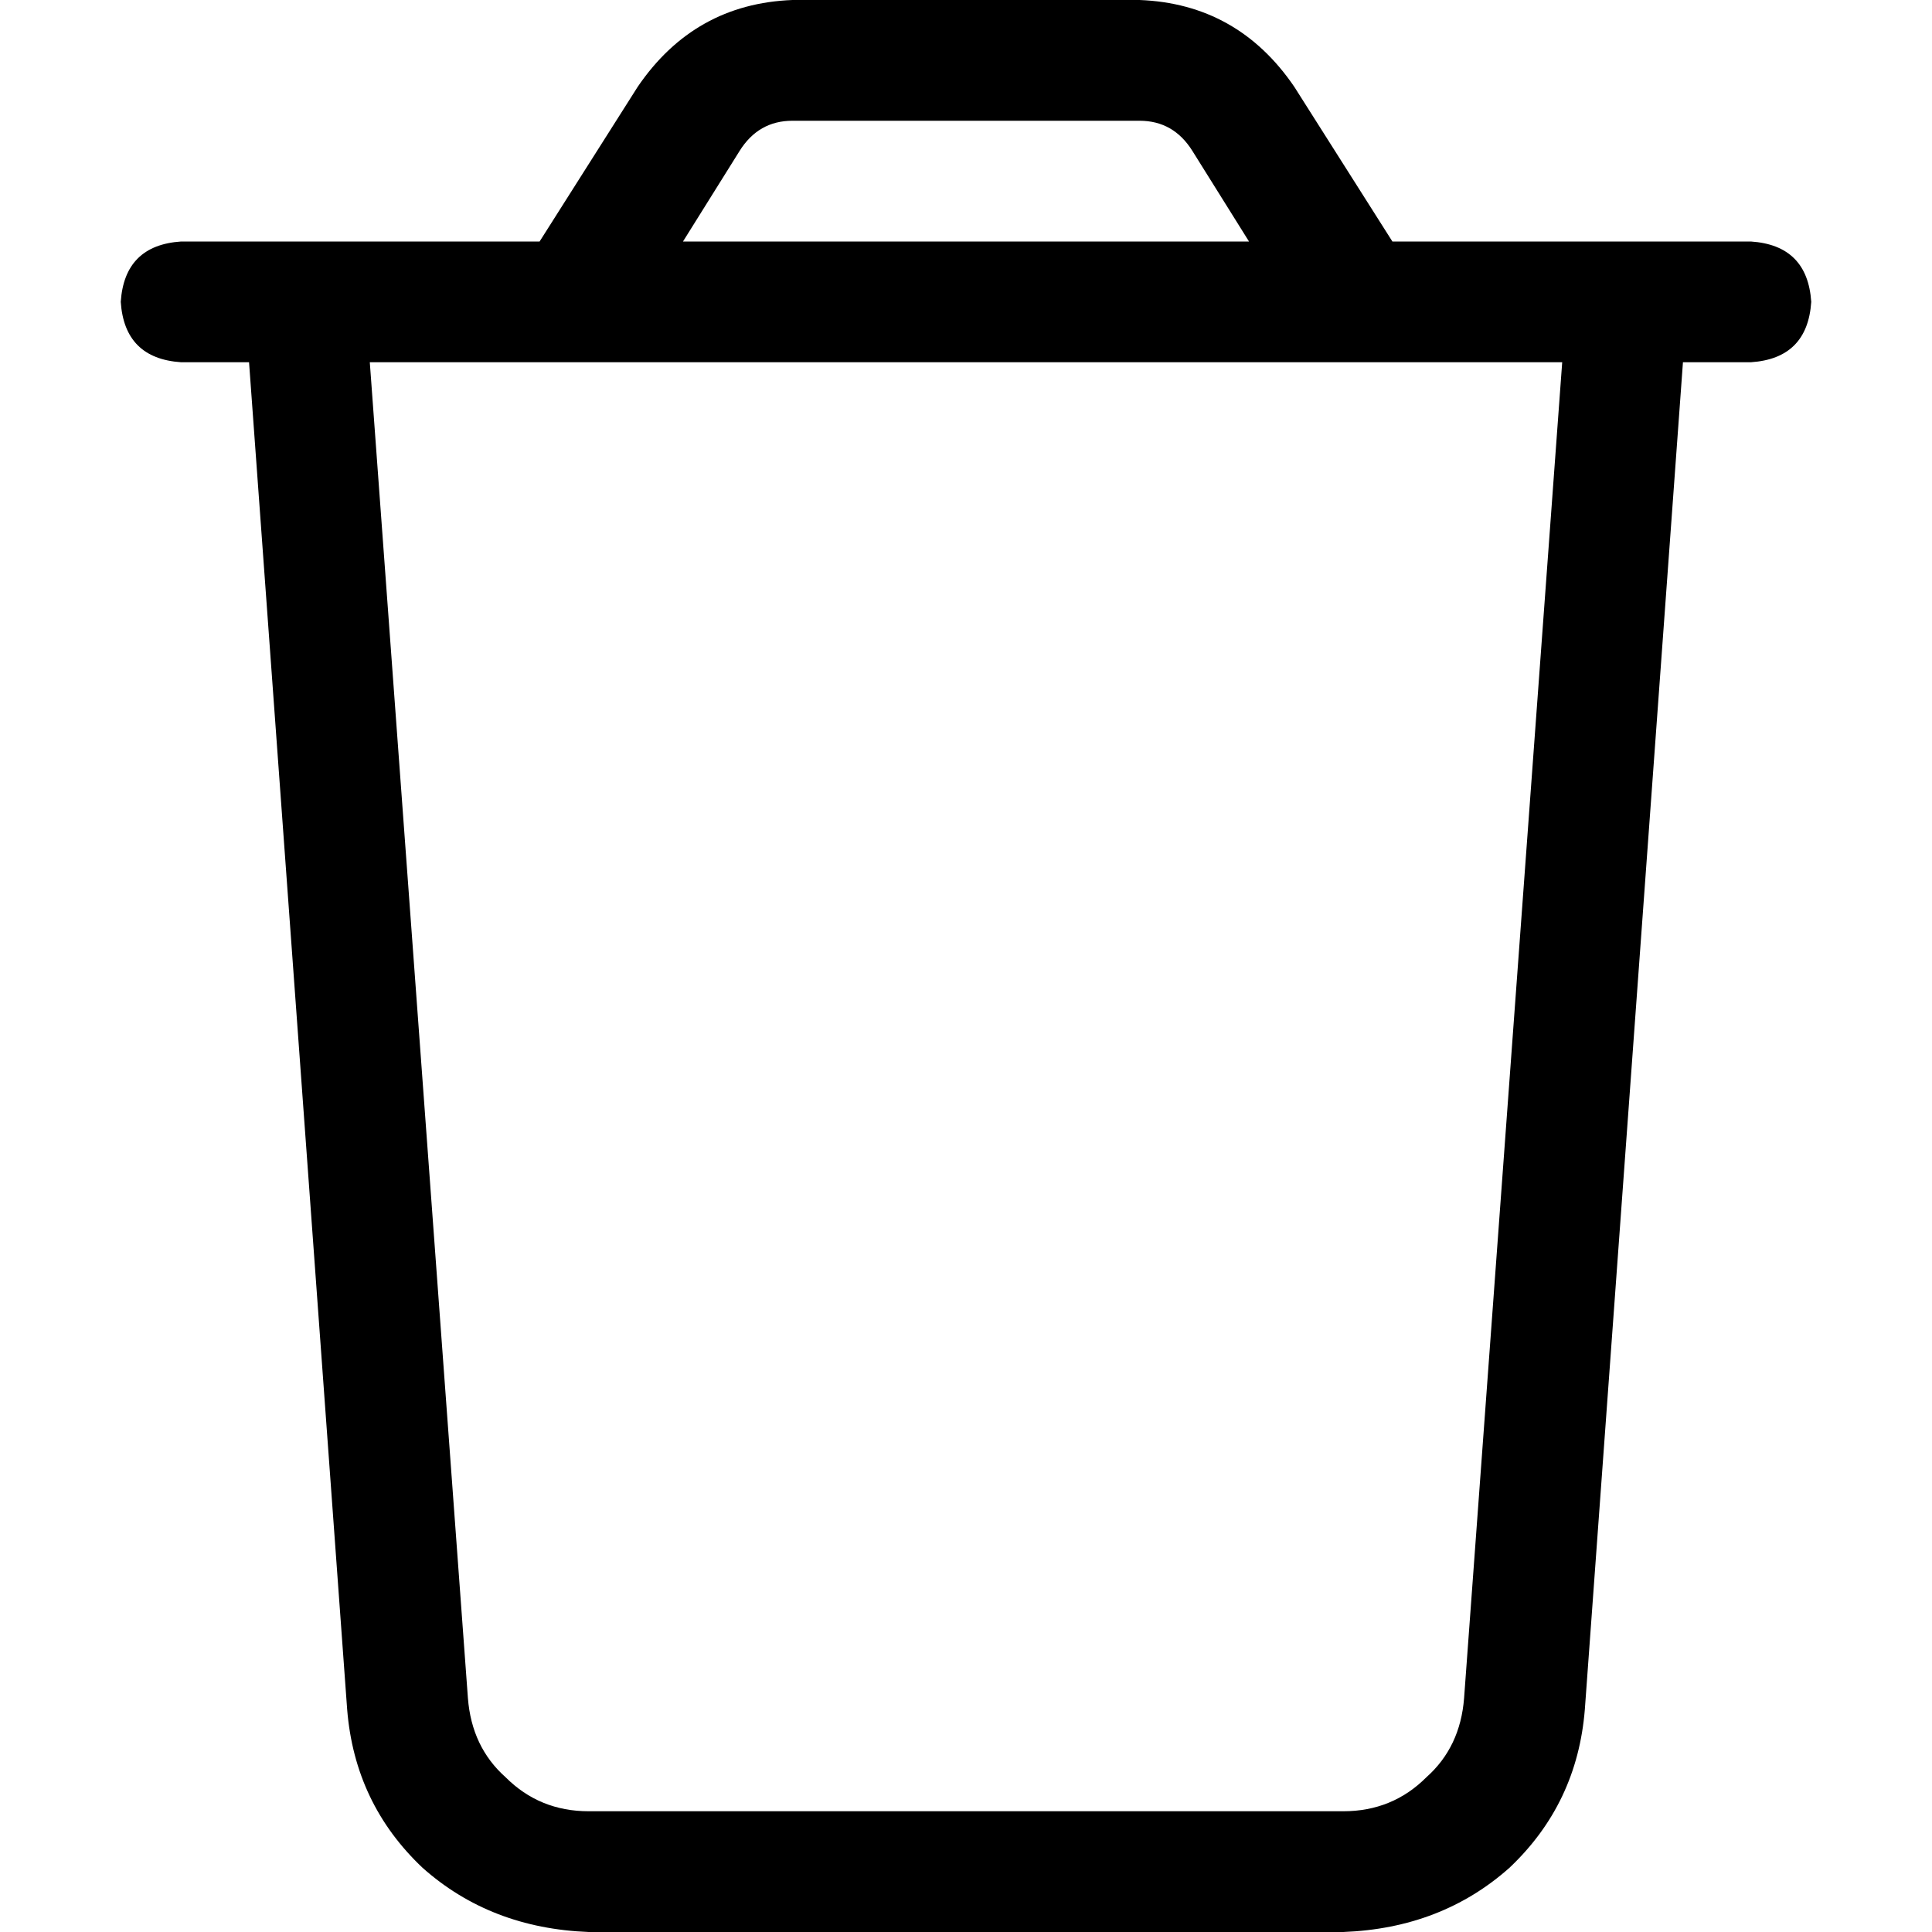 <svg xmlns="http://www.w3.org/2000/svg" viewBox="0 0 512 512">
  <path d="M 210 32 L 302 32 L 210 32 L 302 32 Q 311 32 316 40 L 331 64 L 331 64 L 181 64 L 181 64 L 196 40 L 196 40 Q 201 32 210 32 L 210 32 Z M 369 64 L 343 23 L 369 64 L 343 23 Q 328 1 302 0 L 210 0 L 210 0 Q 184 1 169 23 L 143 64 L 143 64 L 96 64 L 48 64 Q 33 65 32 80 Q 33 95 48 96 L 66 96 L 66 96 L 92 453 L 92 453 Q 94 478 112 495 Q 130 511 156 512 L 356 512 L 356 512 Q 382 511 400 495 Q 418 478 420 453 L 446 96 L 446 96 L 464 96 L 464 96 Q 479 95 480 80 Q 479 65 464 64 L 448 64 L 369 64 Z M 414 96 L 388 450 L 414 96 L 388 450 Q 387 463 378 471 Q 369 480 356 480 L 156 480 L 156 480 Q 143 480 134 471 Q 125 463 124 450 L 98 96 L 98 96 L 414 96 L 414 96 Z" />
</svg>
